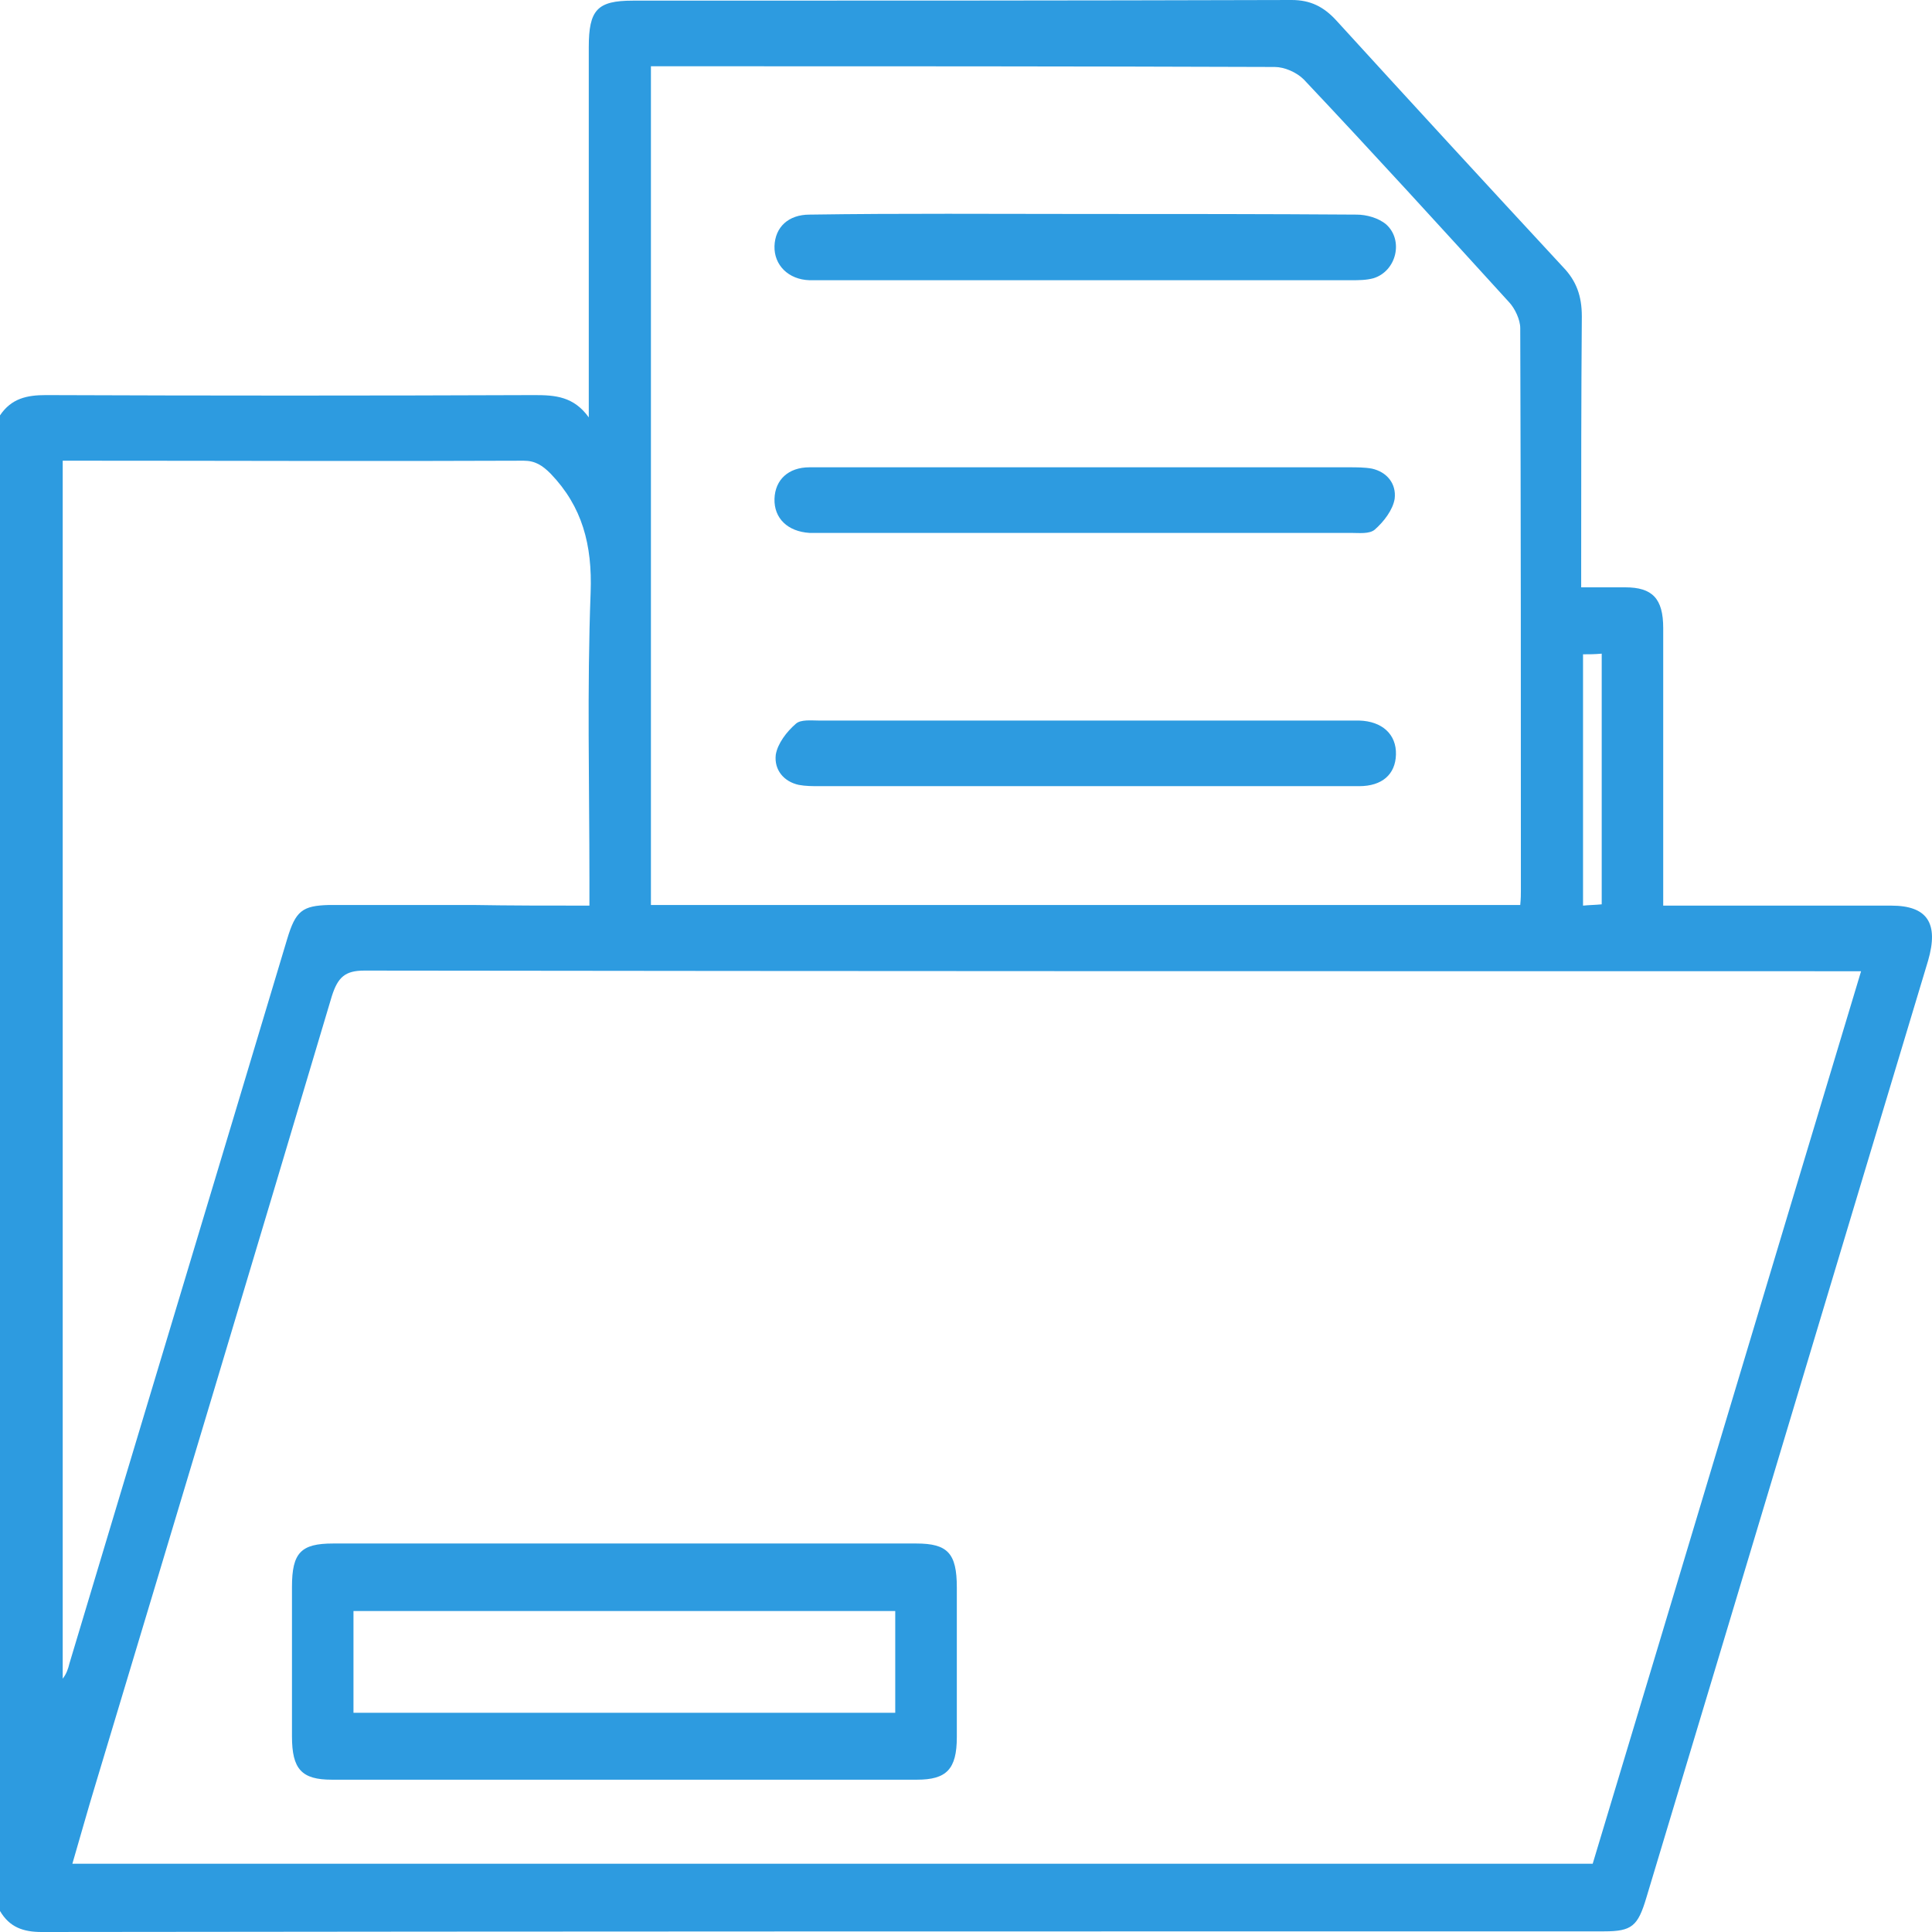 <?xml version="1.0" encoding="UTF-8"?>
<svg xmlns="http://www.w3.org/2000/svg" width="24" height="24" viewBox="0 0 24 24" fill="none">
  <path d="M0 5.16C0.142 4.948 0.337 4.908 0.57 4.908C2.593 4.916 4.616 4.916 6.64 4.908C6.895 4.908 7.127 4.924 7.314 5.185C7.314 5.095 7.314 5.014 7.314 4.924C7.314 3.481 7.314 2.03 7.314 0.587C7.314 0.122 7.419 0.008 7.861 0.008C10.589 0.008 13.317 0.008 16.045 0C16.277 0 16.442 0.082 16.599 0.253C17.536 1.28 18.473 2.299 19.417 3.318C19.582 3.489 19.65 3.677 19.65 3.929C19.642 4.948 19.642 5.967 19.642 6.986C19.642 7.076 19.642 7.174 19.642 7.296C19.837 7.296 20.009 7.296 20.189 7.296C20.526 7.296 20.661 7.435 20.661 7.802C20.661 8.837 20.661 9.872 20.661 10.916C20.661 11.014 20.661 11.111 20.661 11.25C20.781 11.25 20.871 11.25 20.961 11.25C21.808 11.25 22.647 11.25 23.494 11.25C23.944 11.25 24.086 11.47 23.951 11.935C22.782 15.815 21.62 19.696 20.451 23.576C20.346 23.927 20.272 23.992 19.927 23.992C13.459 23.992 6.985 23.992 0.517 24C0.292 24 0.12 23.943 0 23.739C0 17.535 0 11.348 0 5.16ZM23.119 12.065C22.977 12.065 22.887 12.065 22.79 12.065C16.704 12.065 10.612 12.065 4.526 12.057C4.287 12.057 4.197 12.139 4.122 12.375C3.148 15.644 2.166 18.913 1.184 22.174C1.087 22.492 0.997 22.818 0.899 23.152C7.209 23.152 13.489 23.152 19.785 23.152C20.894 19.476 21.995 15.791 23.119 12.065ZM18.885 11.242C18.893 11.16 18.893 11.111 18.893 11.062C18.893 8.731 18.893 6.408 18.885 4.076C18.885 3.97 18.818 3.832 18.75 3.758C17.904 2.829 17.057 1.899 16.195 0.986C16.105 0.897 15.955 0.832 15.835 0.832C13.332 0.823 10.836 0.823 8.333 0.823C8.251 0.823 8.169 0.823 8.086 0.823C8.086 4.312 8.086 7.777 8.086 11.242C11.691 11.242 15.273 11.242 18.885 11.242ZM7.322 11.25C7.322 11.12 7.322 11.022 7.322 10.932C7.322 9.742 7.292 8.552 7.337 7.361C7.359 6.766 7.232 6.293 6.842 5.886C6.737 5.78 6.647 5.723 6.505 5.723C4.669 5.731 2.833 5.723 0.997 5.723C0.922 5.723 0.847 5.723 0.779 5.723C0.779 10.793 0.779 15.823 0.779 20.853C0.824 20.796 0.847 20.731 0.862 20.666C1.761 17.666 2.668 14.666 3.567 11.666C3.672 11.315 3.755 11.25 4.092 11.242C4.684 11.242 5.276 11.242 5.875 11.242C6.34 11.25 6.812 11.25 7.322 11.25ZM19.665 8.128C19.665 9.179 19.665 10.207 19.665 11.25C19.747 11.242 19.814 11.242 19.897 11.234C19.897 10.19 19.897 9.163 19.897 8.12C19.807 8.128 19.739 8.128 19.665 8.128Z" fill="#2D9BE0"></path>
  <path d="M7.771 19.174C8.978 19.174 10.177 19.174 11.383 19.174C11.773 19.174 11.886 19.296 11.886 19.72C11.886 20.34 11.886 20.959 11.886 21.579C11.886 21.978 11.758 22.108 11.391 22.108C8.97 22.108 6.55 22.108 4.122 22.108C3.747 22.108 3.627 21.978 3.627 21.57C3.627 20.951 3.627 20.331 3.627 19.712C3.627 19.288 3.739 19.174 4.137 19.174C5.351 19.174 6.565 19.174 7.771 19.174ZM11.121 20.013C8.873 20.013 6.632 20.013 4.391 20.013C4.391 20.445 4.391 20.861 4.391 21.277C6.64 21.277 8.88 21.277 11.121 21.277C11.121 20.837 11.121 20.429 11.121 20.013Z" fill="#2D9BE0"></path>
  <path d="M13.481 2.658C14.605 2.658 15.729 2.658 16.853 2.666C16.973 2.666 17.123 2.706 17.22 2.788C17.438 2.984 17.348 3.367 17.063 3.456C16.973 3.481 16.876 3.481 16.786 3.481C14.582 3.481 12.379 3.481 10.176 3.481C10.138 3.481 10.101 3.481 10.056 3.481C9.794 3.473 9.614 3.293 9.621 3.057C9.629 2.821 9.794 2.666 10.056 2.666C11.203 2.649 12.342 2.658 13.481 2.658Z" fill="#2D9BE0"></path>
  <path d="M13.503 5.805C14.59 5.805 15.677 5.805 16.763 5.805C16.853 5.805 16.951 5.805 17.041 5.821C17.228 5.862 17.348 6.008 17.325 6.196C17.303 6.334 17.19 6.481 17.078 6.579C17.011 6.636 16.883 6.62 16.786 6.62C14.582 6.62 12.379 6.62 10.176 6.62C10.138 6.62 10.101 6.62 10.056 6.62C9.786 6.603 9.614 6.44 9.621 6.196C9.629 5.959 9.794 5.805 10.056 5.805C11.21 5.805 12.357 5.805 13.503 5.805Z" fill="#2D9BE0"></path>
  <path d="M13.482 9.766C12.38 9.766 11.279 9.766 10.177 9.766C10.095 9.766 10.005 9.766 9.922 9.75C9.735 9.709 9.615 9.562 9.637 9.375C9.66 9.236 9.772 9.09 9.885 8.992C9.945 8.935 10.08 8.951 10.177 8.951C12.38 8.951 14.584 8.951 16.787 8.951C16.817 8.951 16.847 8.951 16.884 8.951C17.169 8.959 17.349 9.122 17.341 9.375C17.334 9.62 17.169 9.766 16.884 9.766C15.745 9.766 14.614 9.766 13.482 9.766Z" fill="#2D9BE0"></path>
</svg>
